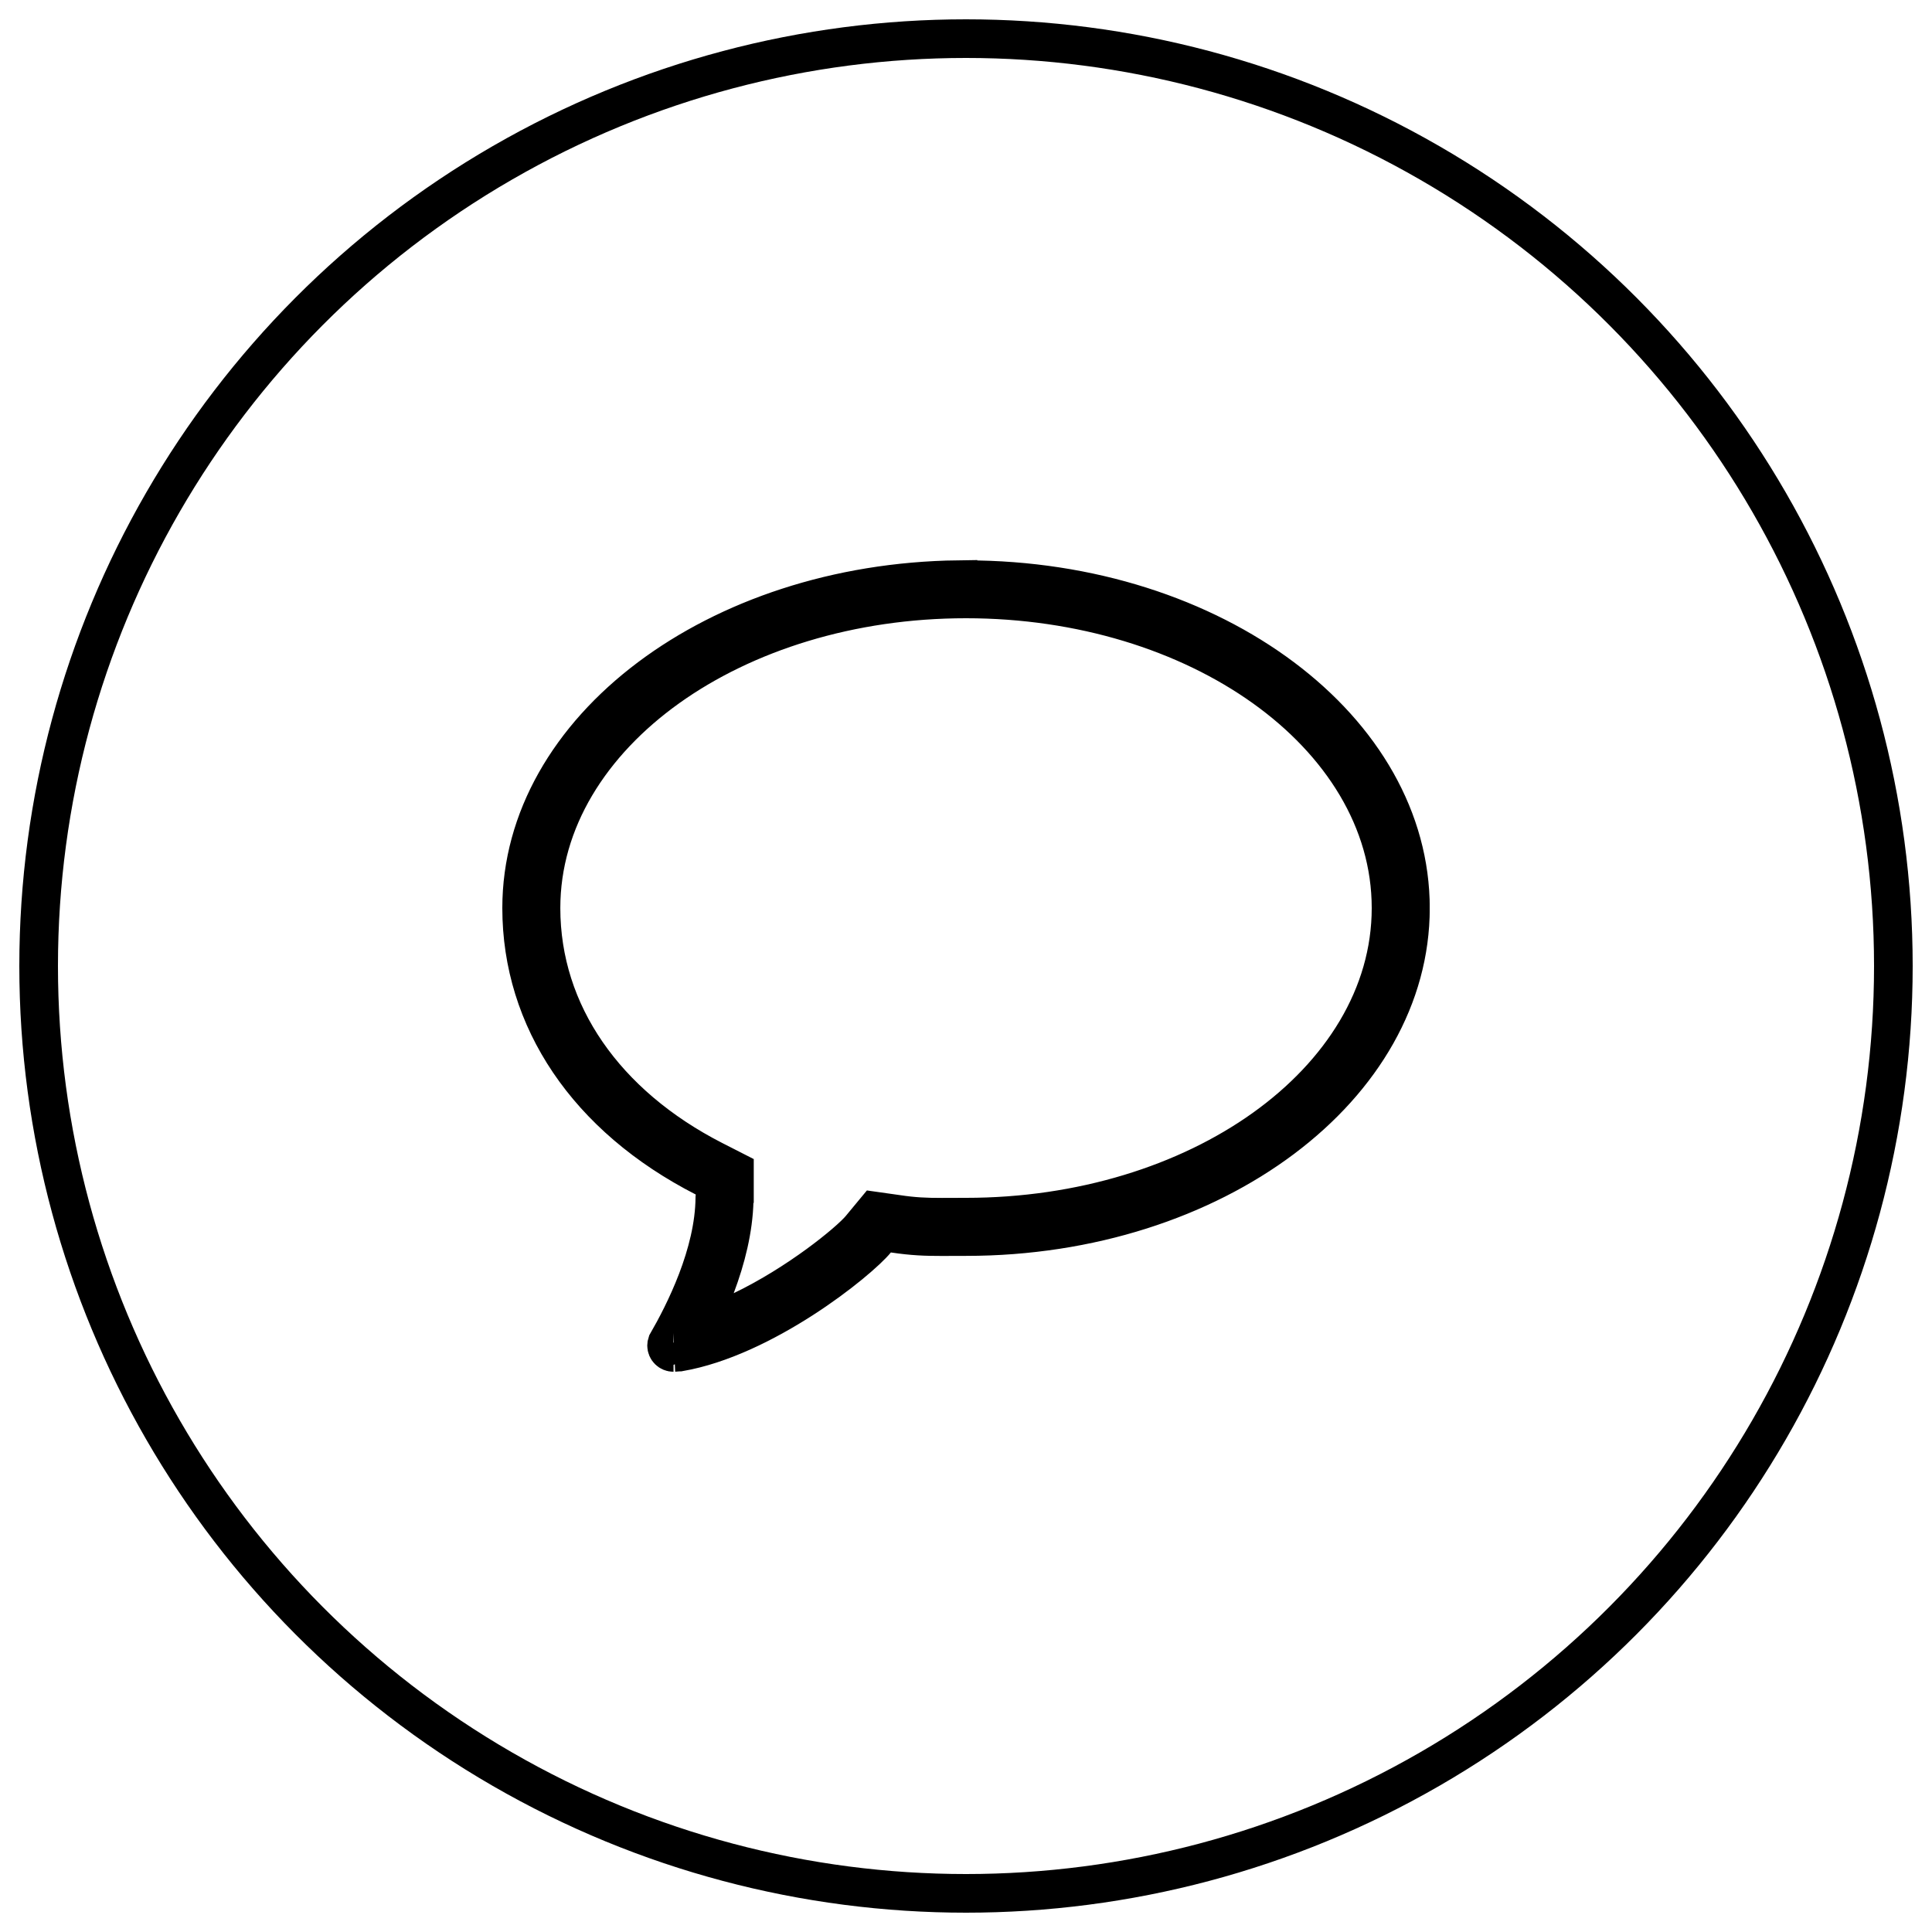 <svg width="50" height="50" viewBox="0 0 50 50" fill="none" xmlns="http://www.w3.org/2000/svg">
<circle cx="25" cy="25" r="24" stroke="black"/>
<g clip-path="url(#clip0_139_56)">
<path d="M24.378 31.502L24.38 31.502L25 31.5C25 31.5 25 31.5 25.001 31.5C27.988 31.5 30.717 30.633 32.712 29.208C34.706 27.784 36 25.772 36 23.5C36 21.228 34.706 19.216 32.712 17.792C30.717 16.367 27.988 15.5 25 15.5C22.012 15.5 19.283 16.367 17.288 17.792C15.295 19.217 14.001 21.228 14.001 23.5C14.001 26.23 15.672 28.597 18.462 30.025L18.462 30.025L19.007 30.303V31.001L19.006 31.003L19 31.039L19 31.075C18.982 31.811 18.791 32.574 18.52 33.292L18.079 34.458L19.203 33.919C19.936 33.568 20.628 33.123 21.167 32.73C21.692 32.346 22.114 31.981 22.281 31.78L22.281 31.779L22.642 31.343L23.201 31.422C23.202 31.423 23.202 31.423 23.203 31.423C23.655 31.49 23.95 31.502 24.378 31.502ZM20.755 33.623C19.793 34.241 18.652 34.805 17.592 34.99C17.57 34.99 17.549 34.992 17.539 34.993C17.522 34.994 17.502 34.996 17.488 34.997C17.472 34.998 17.459 34.999 17.447 35C17.435 35.001 17.43 35.001 17.431 35.001C17.33 35.001 17.251 34.921 17.251 34.821C17.251 34.803 17.254 34.784 17.261 34.763C17.706 33.992 18.489 32.456 18.5 31C18.5 30.998 18.501 30.995 18.501 30.992C18.504 30.972 18.506 30.946 18.506 30.915V30.609L18.234 30.469C15.196 28.916 13.5 26.373 13.5 23.5C13.5 21.207 14.738 19.094 16.814 17.536C18.847 16.012 21.66 15.042 24.794 15.001L24.794 15.002H25.002C28.217 15.002 31.11 15.98 33.187 17.538C35.264 19.095 36.502 21.209 36.502 23.502C36.502 25.794 35.264 27.908 33.187 29.466C31.11 31.023 28.217 32.002 25.002 32.002C24.882 32.002 24.772 32.002 24.669 32.003L24.651 32.003C24.555 32.003 24.466 32.004 24.38 32.004C23.953 32.004 23.624 31.993 23.13 31.919L22.849 31.877L22.67 32.096C22.461 32.351 21.738 32.991 20.755 33.623Z" stroke="black"/>
</g>
<defs>
<clipPath id="clip0_139_56">
<rect width="24" height="24" fill="white" transform="translate(13 13)"/>
</clipPath>
</defs>
</svg>
